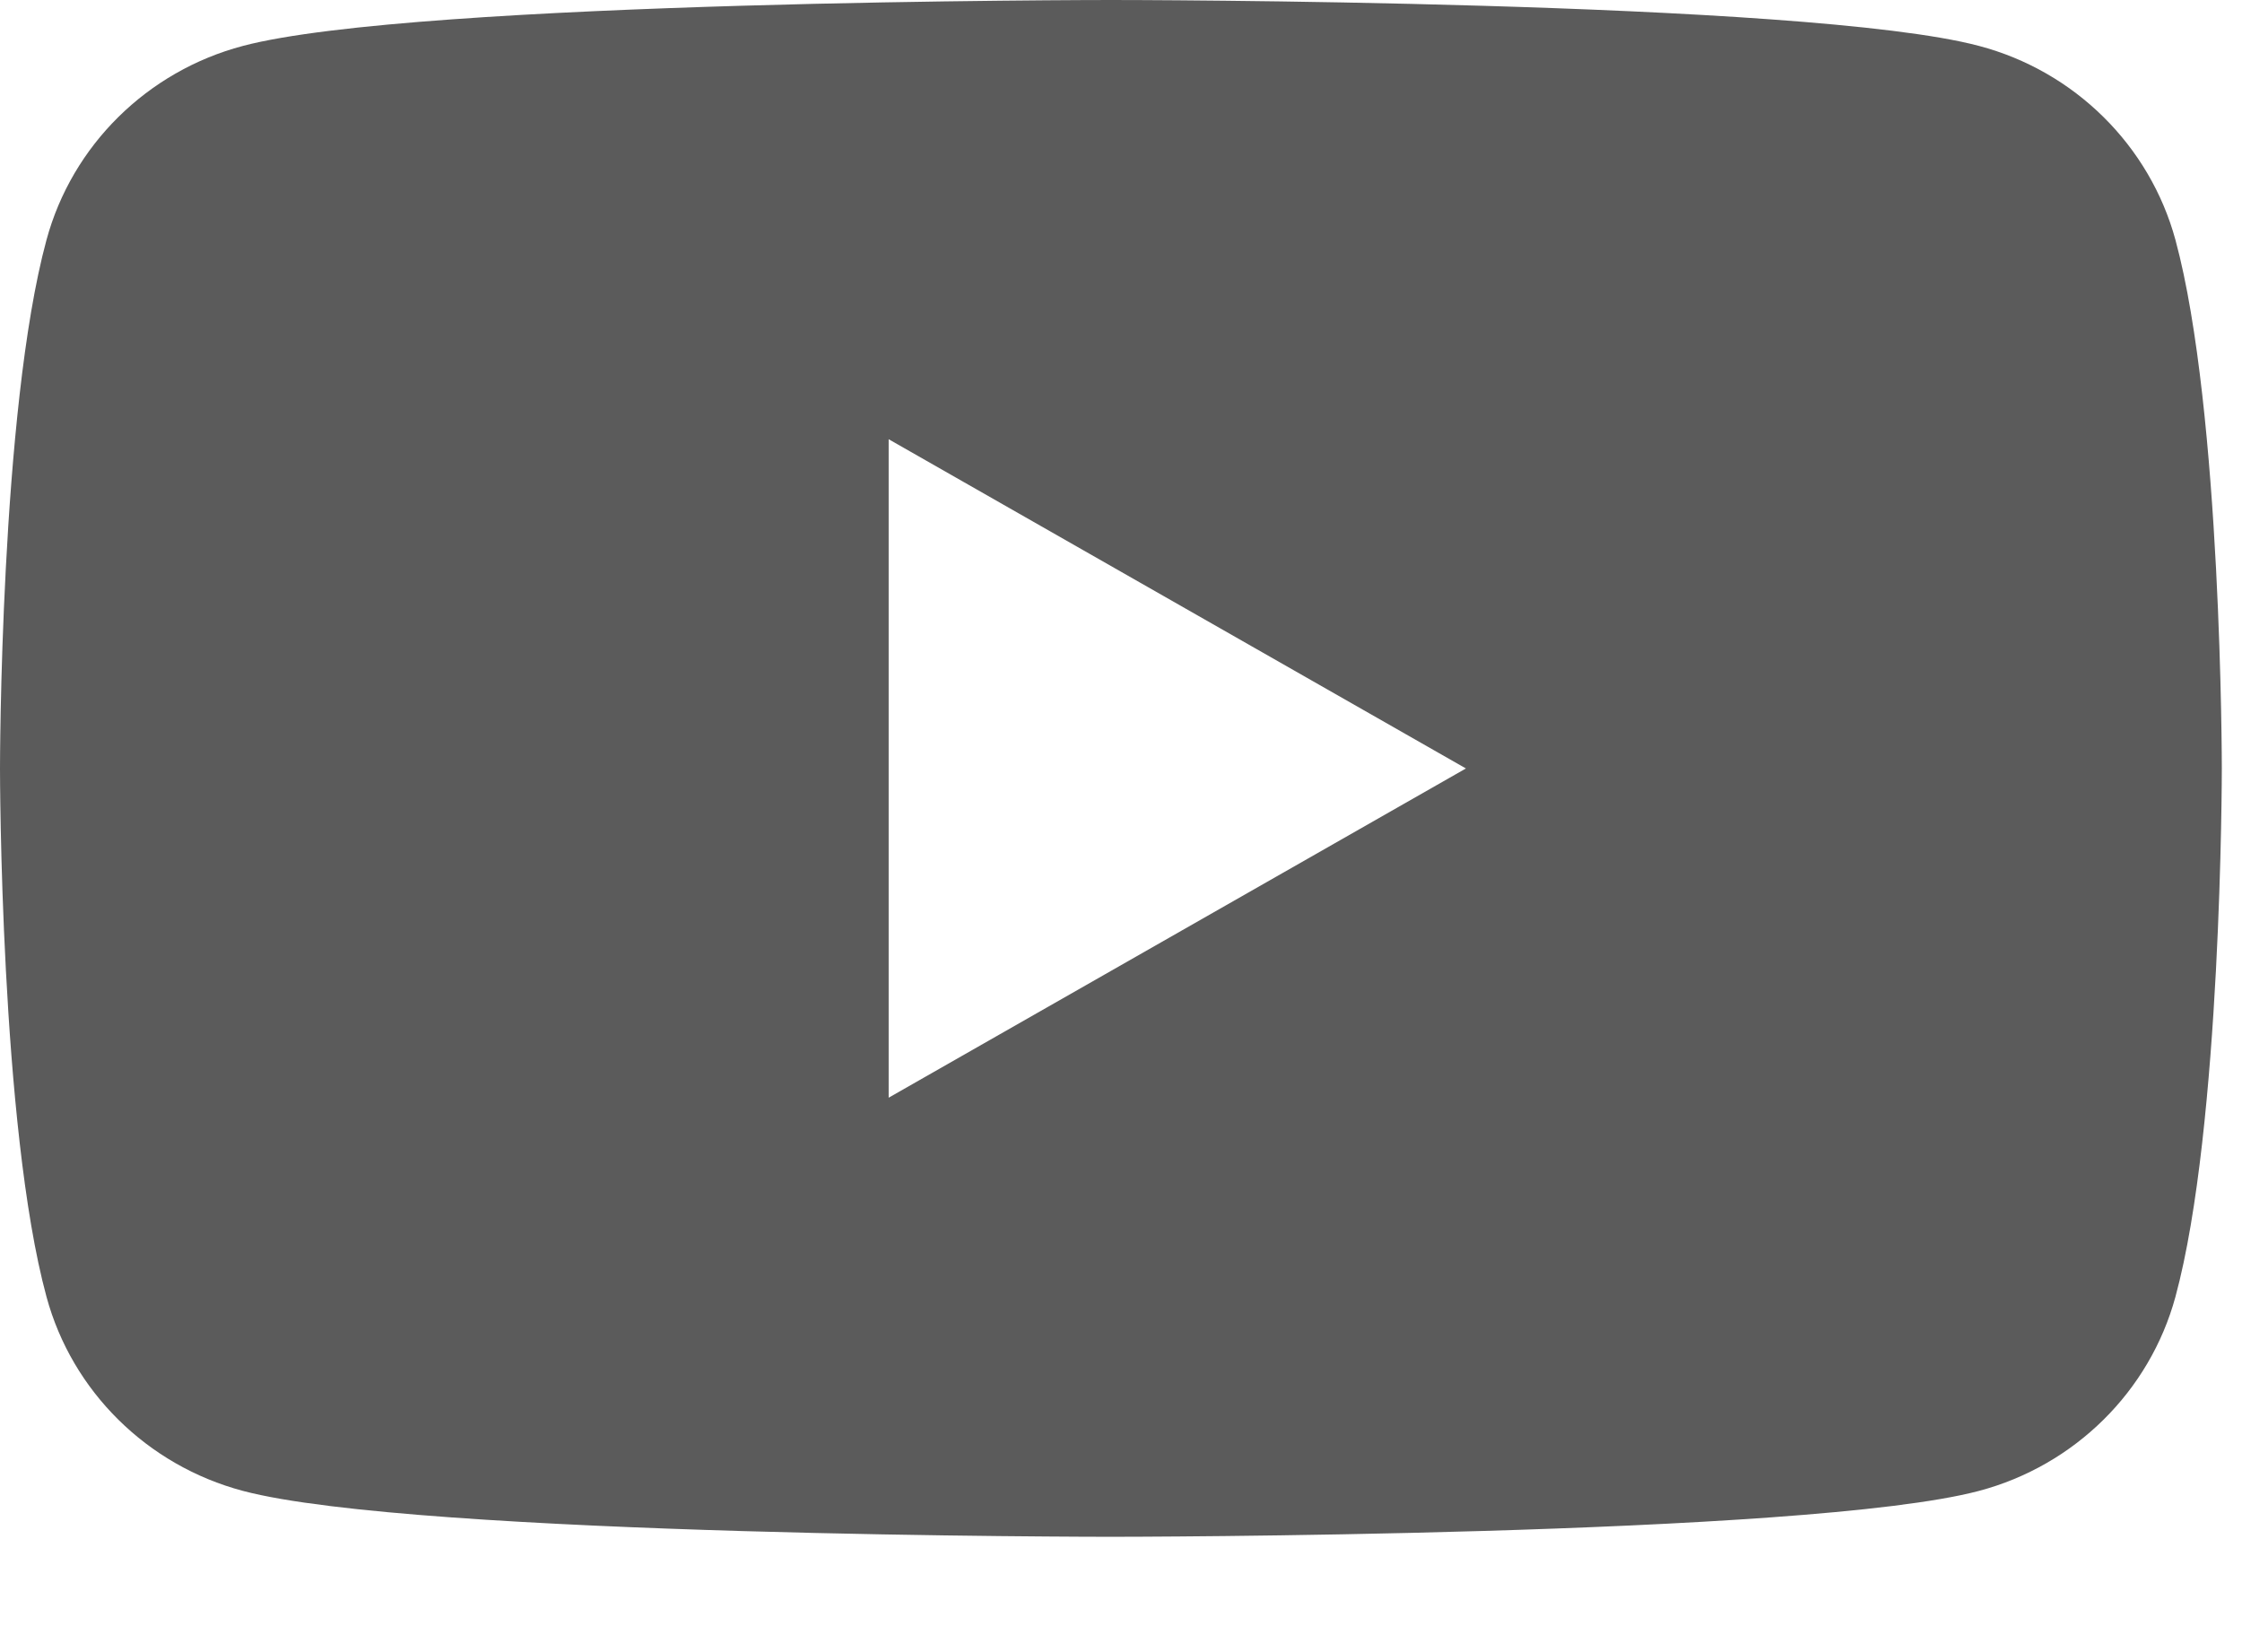 <?xml version="1.0" encoding="utf-8"?>
<svg xmlns="http://www.w3.org/2000/svg" fill="none" height="100%" overflow="visible" preserveAspectRatio="none" style="display: block;" viewBox="0 0 19 14" width="100%">
<path d="M9.415 3.27872e-10C9.463 6.64434e-06 15.31 0.001 16.771 0.389C17.582 0.603 18.218 1.233 18.436 2.033C18.829 3.483 18.829 6.512 18.829 6.512C18.829 6.547 18.827 9.548 18.436 10.989C18.218 11.79 17.582 12.419 16.771 12.634C15.31 13.021 9.463 13.023 9.415 13.023C9.415 13.023 3.527 13.023 2.059 12.634C1.248 12.419 0.611 11.79 0.394 10.989C0.002 9.548 1.36881e-05 6.547 0 6.512C0 6.512 -0 3.483 0.394 2.033C0.611 1.232 1.248 0.603 2.059 0.389C3.527 -0 9.415 3.27872e-10 9.415 3.27872e-10ZM7.531 9.302L12.423 6.512L7.531 3.722V9.302Z" fill="#5B5B5B" id="Subtract"/>
</svg>